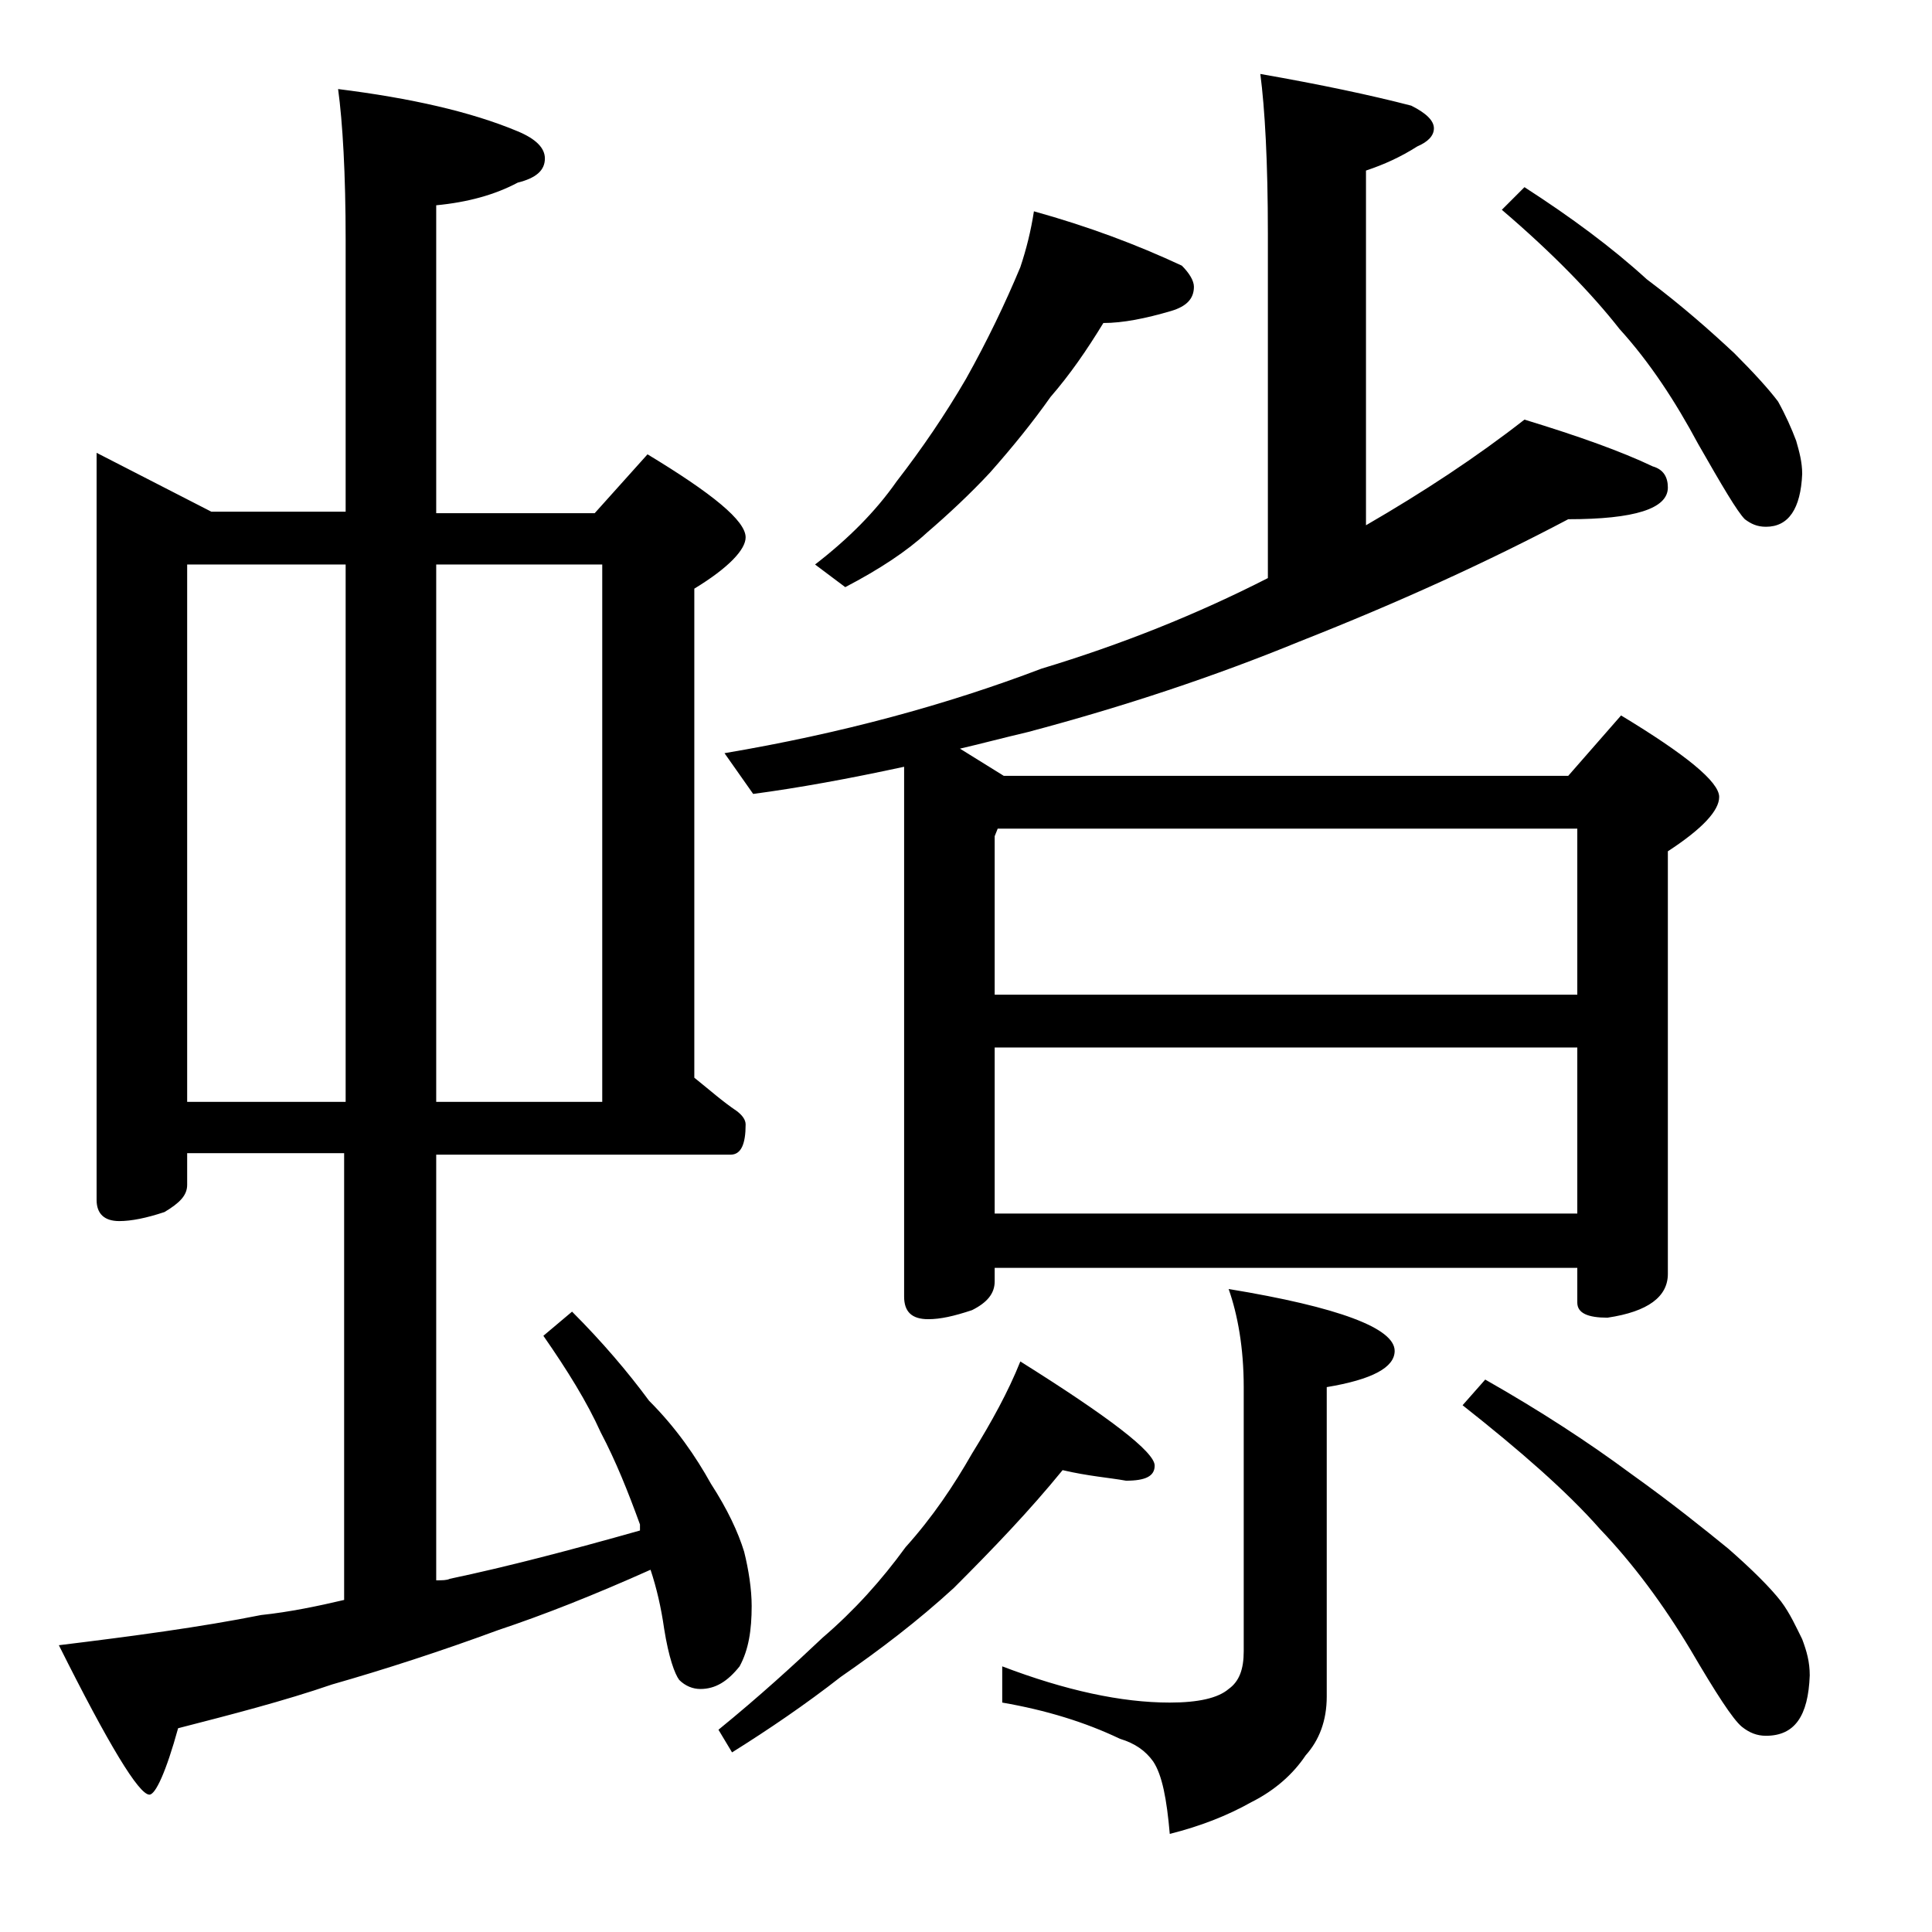 <?xml version="1.0" encoding="utf-8"?>
<!-- Generator: Adobe Illustrator 18.0.0, SVG Export Plug-In . SVG Version: 6.00 Build 0)  -->
<!DOCTYPE svg PUBLIC "-//W3C//DTD SVG 1.1//EN" "http://www.w3.org/Graphics/SVG/1.1/DTD/svg11.dtd">
<svg version="1.1" id="Layer_1" xmlns="http://www.w3.org/2000/svg" xmlns:xlink="http://www.w3.org/1999/xlink" x="0px" y="0px"
	 viewBox="0 0 128 128" enable-background="new 0 0 128 128" xml:space="preserve">
<path d="M6.4,30l7.6,3.9h8.9v-18c0-4.4-0.2-7.8-0.5-10c4.8,0.6,8.8,1.5,11.9,2.8c1.2,0.5,1.8,1.1,1.8,1.8c0,0.8-0.6,1.3-1.8,1.6
	c-1.5,0.8-3.3,1.3-5.4,1.5v20.4h10.5l3.5-3.9c4.3,2.6,6.5,4.4,6.5,5.5c0,0.8-1.1,2-3.4,3.4v32.4c1,0.8,1.9,1.6,2.8,2.2
	c0.4,0.3,0.6,0.6,0.6,0.9c0,1.3-0.3,2-1,2H28.9v28.2c0.4,0,0.7,0,0.9-0.1c3.8-0.8,8-1.9,12.6-3.2V101c-0.8-2.2-1.6-4.2-2.6-6.1
	c-0.9-2-2.2-4.1-3.8-6.4l1.9-1.6c2,2,3.7,4,5.1,5.9c1.8,1.8,3.1,3.7,4.1,5.5c1.1,1.7,1.8,3.2,2.2,4.5c0.3,1.2,0.5,2.5,0.5,3.6
	c0,1.6-0.2,2.9-0.8,4c-0.8,1-1.6,1.5-2.6,1.5c-0.5,0-1-0.2-1.4-0.6c-0.3-0.4-0.7-1.5-1-3.4c-0.2-1.4-0.5-2.7-0.9-3.9
	c-3.8,1.7-7.1,3-10.1,4c-3.8,1.4-7.5,2.6-11,3.6c-3.2,1.1-6.7,2-10.2,2.9c-0.8,2.9-1.5,4.4-1.9,4.4c-0.7,0-2.7-3.3-6-9.9
	c4.9-0.6,9.4-1.2,13.4-2c1.9-0.2,3.8-0.6,5.5-1V76.4H12.4v2.1c0,0.7-0.5,1.2-1.5,1.8c-1.2,0.4-2.2,0.6-3,0.6c-1,0-1.5-0.5-1.5-1.4
	V30z M12.4,73h10.5V37.4H12.4V73z M28.9,37.4V73h11V37.4H28.9z M70.4,97.4c-2.2,2.7-4.6,5.2-7.2,7.8c-2.4,2.2-4.9,4.1-7.5,5.9
	c-2.3,1.8-4.8,3.5-7.2,5l-0.9-1.5c2.7-2.2,5-4.3,6.9-6.1c2.1-1.8,3.9-3.8,5.5-6c1.8-2,3.2-4.1,4.4-6.2c1.3-2.1,2.4-4.1,3.2-6.1
	c5.9,3.7,8.9,6,8.9,6.9c0,0.7-0.6,1-1.9,1C73.5,97.9,72.1,97.8,70.4,97.4z M59.9,50.8c-3.7,0.8-7,1.4-10,1.8L48,49.9
	c7.7-1.3,14.7-3.2,21-5.6c5.3-1.6,10.3-3.6,15-6V15.5c0-4.8-0.2-8.3-0.5-10.6c4,0.7,7.3,1.4,10,2.1C94.5,7.5,95,8,95,8.5
	c0,0.5-0.4,0.9-1.1,1.2c-1.1,0.7-2.2,1.2-3.4,1.6v23.5c3.8-2.2,7.3-4.5,10.5-7c3.6,1.1,6.4,2.1,8.5,3.1c0.7,0.2,1,0.7,1,1.4
	c0,1.4-2.2,2.1-6.6,2.1c-5.3,2.8-11.2,5.5-17.8,8.1c-5.6,2.3-11.6,4.3-18,6c-1.7,0.4-3.2,0.8-4.5,1.1l2.9,1.8h37.4l3.5-4
	c4.3,2.6,6.5,4.4,6.5,5.4c0,0.9-1.1,2.1-3.4,3.6v28c0,1.5-1.3,2.5-4,2.9c-1.3,0-2-0.3-2-1V84H65.9v0.9c0,0.8-0.5,1.4-1.5,1.9
	c-1.2,0.4-2.1,0.6-2.9,0.6c-1.1,0-1.6-0.5-1.6-1.5V50.8z M68.5,14c3.6,1,6.8,2.2,9.8,3.6c0.5,0.5,0.8,1,0.8,1.4
	c0,0.8-0.5,1.3-1.5,1.6c-1.7,0.5-3.2,0.8-4.5,0.8c-1.1,1.8-2.2,3.4-3.5,4.9c-1.2,1.7-2.5,3.3-4,5c-1.3,1.4-2.8,2.8-4.2,4
	c-1.3,1.2-3.1,2.4-5.4,3.6l-2-1.5c2.2-1.7,4-3.5,5.4-5.5c1.7-2.2,3.2-4.4,4.6-6.8c1.4-2.5,2.6-5,3.6-7.4C68,16.5,68.3,15.3,68.5,14z
	 M65.9,65.9h38.6v-11H66.1l-0.2,0.5V65.9z M65.9,80.4h38.6v-11H65.9V80.4z M81.4,85.4c7.3,1.2,11,2.6,11,4.1c0,1.1-1.5,1.9-4.5,2.4
	v20.5c0,1.6-0.5,2.9-1.4,3.9c-0.8,1.2-2,2.3-3.6,3.1c-1.6,0.9-3.4,1.6-5.4,2.1c-0.2-2.3-0.5-3.9-1.1-4.8c-0.5-0.7-1.2-1.2-2.2-1.5
	c-2.3-1.1-4.9-1.9-7.8-2.4v-2.4c4.2,1.6,7.9,2.4,11.1,2.4c1.9,0,3.2-0.3,3.9-0.9c0.7-0.5,1-1.3,1-2.5V91.9
	C82.4,89.3,82,87.1,81.4,85.4z M98.4,91.4c3.7,2.1,6.9,4.2,9.6,6.2c2.8,2,4.9,3.7,6.5,5c1.6,1.4,2.8,2.6,3.5,3.5
	c0.6,0.8,1,1.7,1.4,2.5c0.3,0.8,0.5,1.5,0.5,2.4c-0.1,2.7-1,4-2.9,4c-0.6,0-1.1-0.2-1.6-0.6c-0.6-0.5-1.7-2.2-3.4-5.1
	c-1.8-3-3.8-5.7-6-8c-2.2-2.5-5.3-5.2-9.1-8.2L98.4,91.4z M101,12.4c3.1,2,5.8,4,8.1,6.1c2.4,1.8,4.3,3.5,5.8,4.9
	c1.3,1.3,2.3,2.4,2.9,3.2c0.5,0.9,0.9,1.8,1.2,2.6c0.2,0.7,0.4,1.4,0.4,2.2c-0.1,2.3-0.9,3.5-2.4,3.5c-0.6,0-1-0.2-1.4-0.5
	c-0.5-0.5-1.5-2.2-3.1-5c-1.5-2.8-3.2-5.4-5.2-7.6c-1.8-2.3-4.4-5-7.8-7.9L101,12.4z"/>
</svg>
